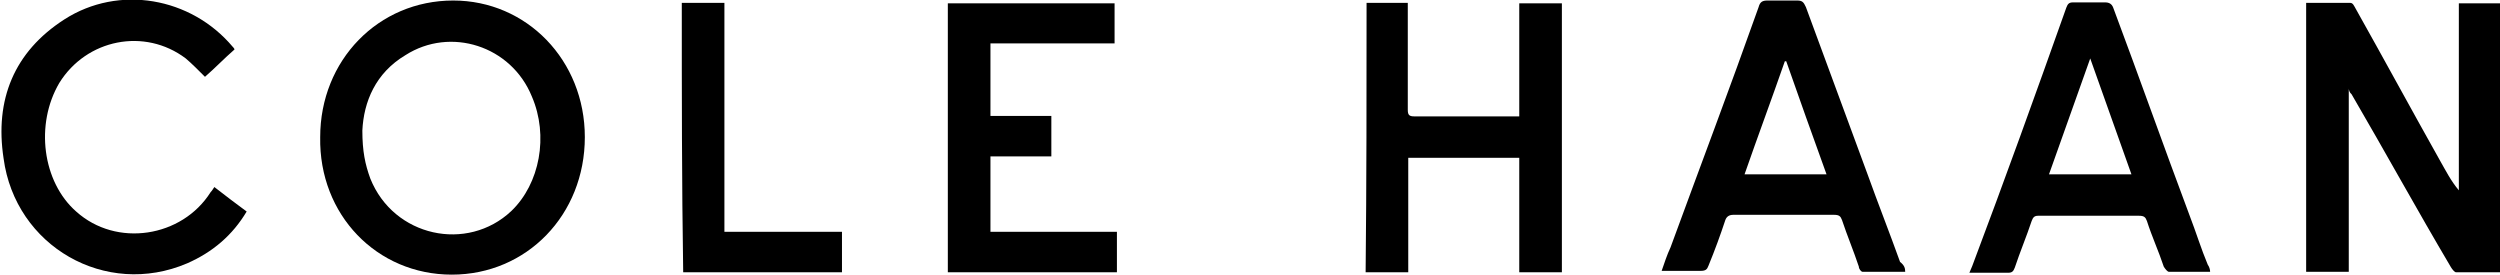 <svg width="600" height="66" viewBox="0 0 600 66" fill="none" xmlns="http://www.w3.org/2000/svg">
<g clip-path="url(#clip0)">
<path d="M563.705 21.262C563.705 35.957 563.705 50.539 563.705 65.234C560.333 65.234 556.848 65.234 553.476 65.234C553.476 43.757 553.476 22.167 553.476 0.689C557.185 0.689 560.558 0.689 564.042 0.689C564.717 0.689 564.942 1.368 565.279 1.933C572.136 14.141 578.881 26.575 585.738 38.783C586.974 40.931 588.211 43.418 590.122 45.678C590.122 30.758 590.122 15.723 590.122 0.802C593.494 0.802 596.979 0.802 600.352 0.802C600.352 22.28 600.352 43.87 600.352 65.347C596.642 65.347 593.27 65.347 589.448 65.347C589.11 65.347 588.548 64.669 588.211 64.104C580.117 50.426 572.361 36.296 564.38 22.619C563.93 22.28 563.705 21.601 563.705 21.262C563.93 21.262 563.93 21.262 563.705 21.262Z" fill="black"/>
<path d="M108.435 65.913C90.449 65.913 76.51 51.557 76.847 32.906C76.847 14.481 90.786 0.125 108.772 0.125C126.421 0.125 140.36 14.481 140.36 32.906C140.36 51.557 126.421 65.913 108.435 65.913ZM86.964 31.323C86.964 36.297 87.638 39.462 88.875 42.853C94.496 56.87 112.144 60.6 122.711 50.653C129.568 44.097 131.704 32.567 127.657 23.185C122.711 10.977 108.098 6.342 97.306 13.237C90.112 17.533 87.301 24.428 86.964 31.323Z" fill="black"/>
<path d="M327.976 0.689C331.348 0.689 334.496 0.689 337.868 0.689C337.868 1.368 337.868 1.933 337.868 2.611C337.868 10.411 337.868 18.549 337.868 26.349C337.868 27.593 338.205 27.932 339.442 27.932C347.198 27.932 355.292 27.932 363.048 27.932C363.386 27.932 363.948 27.932 364.622 27.932C364.622 18.889 364.622 9.846 364.622 0.802C367.995 0.802 371.479 0.802 374.852 0.802C374.852 22.28 374.852 43.531 374.852 65.347C371.479 65.347 368.332 65.347 364.622 65.347C364.622 56.304 364.622 46.922 364.622 37.879C355.629 37.879 346.974 37.879 337.981 37.879C337.981 46.922 337.981 56.304 337.981 65.347C334.608 65.347 331.123 65.347 327.751 65.347C327.976 43.757 327.976 22.28 327.976 0.689Z" fill="black"/>
<path d="M457.25 65.235C453.878 65.235 450.393 65.235 447.021 65.235C446.684 65.235 446.122 64.557 446.122 63.991C444.885 60.261 443.311 56.531 442.075 52.801C441.737 51.896 441.4 51.557 440.164 51.557C432.07 51.557 424.089 51.557 415.995 51.557C415.096 51.557 414.421 51.896 414.084 52.801C412.847 56.531 411.611 59.922 410.037 63.765C409.7 64.67 409.363 65.009 408.126 65.009C404.979 65.009 401.943 65.009 398.796 65.009C399.47 63.087 400.032 61.279 400.932 59.357C408.014 40.027 415.208 21.037 422.065 1.708C422.403 0.464 422.965 0.125 424.201 0.125C426.674 0.125 428.81 0.125 431.283 0.125C432.52 0.125 432.857 0.464 433.419 1.708C438.365 15.159 443.311 28.497 448.257 41.949C450.73 48.844 453.541 55.966 456.014 62.861C457.026 63.652 457.25 64.331 457.25 65.235ZM438.365 41.836C434.993 32.454 431.845 23.75 428.698 14.707H428.36C425.213 23.75 421.84 32.793 418.693 41.836C425.325 41.836 431.845 41.836 438.365 41.836Z" fill="black"/>
<path d="M530.431 65.234C527.059 65.234 523.574 65.234 520.539 65.234C520.202 65.234 519.64 64.556 519.303 63.99C518.066 60.26 516.492 56.869 515.256 53.026C514.918 52.121 514.581 51.782 513.345 51.782C505.251 51.782 497.27 51.782 489.176 51.782C488.277 51.782 487.939 52.121 487.602 53.026C486.366 56.756 484.792 60.486 483.555 64.216C483.218 65.121 482.881 65.46 481.982 65.46C478.834 65.46 475.799 65.46 472.651 65.46C472.989 64.782 472.989 64.556 473.326 63.877C481.082 43.304 488.502 22.732 495.921 1.82C496.258 0.915 496.595 0.576 497.495 0.576C499.968 0.576 502.778 0.576 505.251 0.576C506.15 0.576 506.825 0.915 507.162 1.82C513.345 18.323 519.303 35.166 525.485 51.669C527.059 55.739 528.296 59.808 529.869 63.538C530.207 63.99 530.431 64.669 530.431 65.234ZM511.546 41.835C508.174 32.453 505.026 23.41 501.654 14.028C498.281 23.41 495.134 32.453 491.761 41.835C498.506 41.835 504.689 41.835 511.546 41.835Z" fill="black"/>
<path d="M267.498 10.411C257.606 10.411 247.601 10.411 237.709 10.411C237.709 16.289 237.709 21.941 237.709 27.819C242.318 27.819 247.377 27.819 252.323 27.819C252.323 31.21 252.323 34.375 252.323 37.54C247.714 37.54 242.655 37.54 237.709 37.54C237.709 43.757 237.709 49.409 237.709 55.626C247.939 55.626 257.831 55.626 268.06 55.626C268.06 59.017 268.06 62.182 268.06 65.347C254.458 65.347 241.081 65.347 227.479 65.347C227.479 43.87 227.479 22.28 227.479 0.803C240.857 0.803 254.121 0.803 267.498 0.803C267.498 3.855 267.498 6.907 267.498 10.411Z" fill="black"/>
<path d="M56.275 11.88C53.802 14.027 51.666 16.288 49.193 18.436C47.619 16.853 46.046 15.271 44.584 14.027C34.692 6.567 20.753 9.393 14.233 19.905C8.387 29.853 10.186 43.643 18.28 50.765C27.947 59.468 43.685 56.982 50.542 46.13C50.879 45.791 51.217 45.226 51.441 44.887C53.914 46.808 56.725 48.956 59.198 50.765C55.825 56.416 51.104 60.486 44.921 63.199C25.362 71.564 3.666 59.129 0.856 37.991C-1.28 23.975 3.329 12.445 15.469 4.645C28.509 -3.72 45.821 -0.668 55.825 11.201C55.938 11.314 56.275 11.653 56.275 11.88Z" fill="black"/>
<path d="M163.629 0.689C167.001 0.689 170.486 0.689 173.858 0.689C173.858 19.115 173.858 37.201 173.858 55.626C183.526 55.626 192.519 55.626 202.074 55.626C202.074 58.791 202.074 61.843 202.074 65.347C189.371 65.347 176.669 65.347 163.966 65.347C163.629 43.757 163.629 22.28 163.629 0.689Z" fill="black"/>
</g>
<defs>
<clipPath id="clip0">
<rect width="600" height="66" fill="white"/>
</clipPath>
</defs>
</svg>
